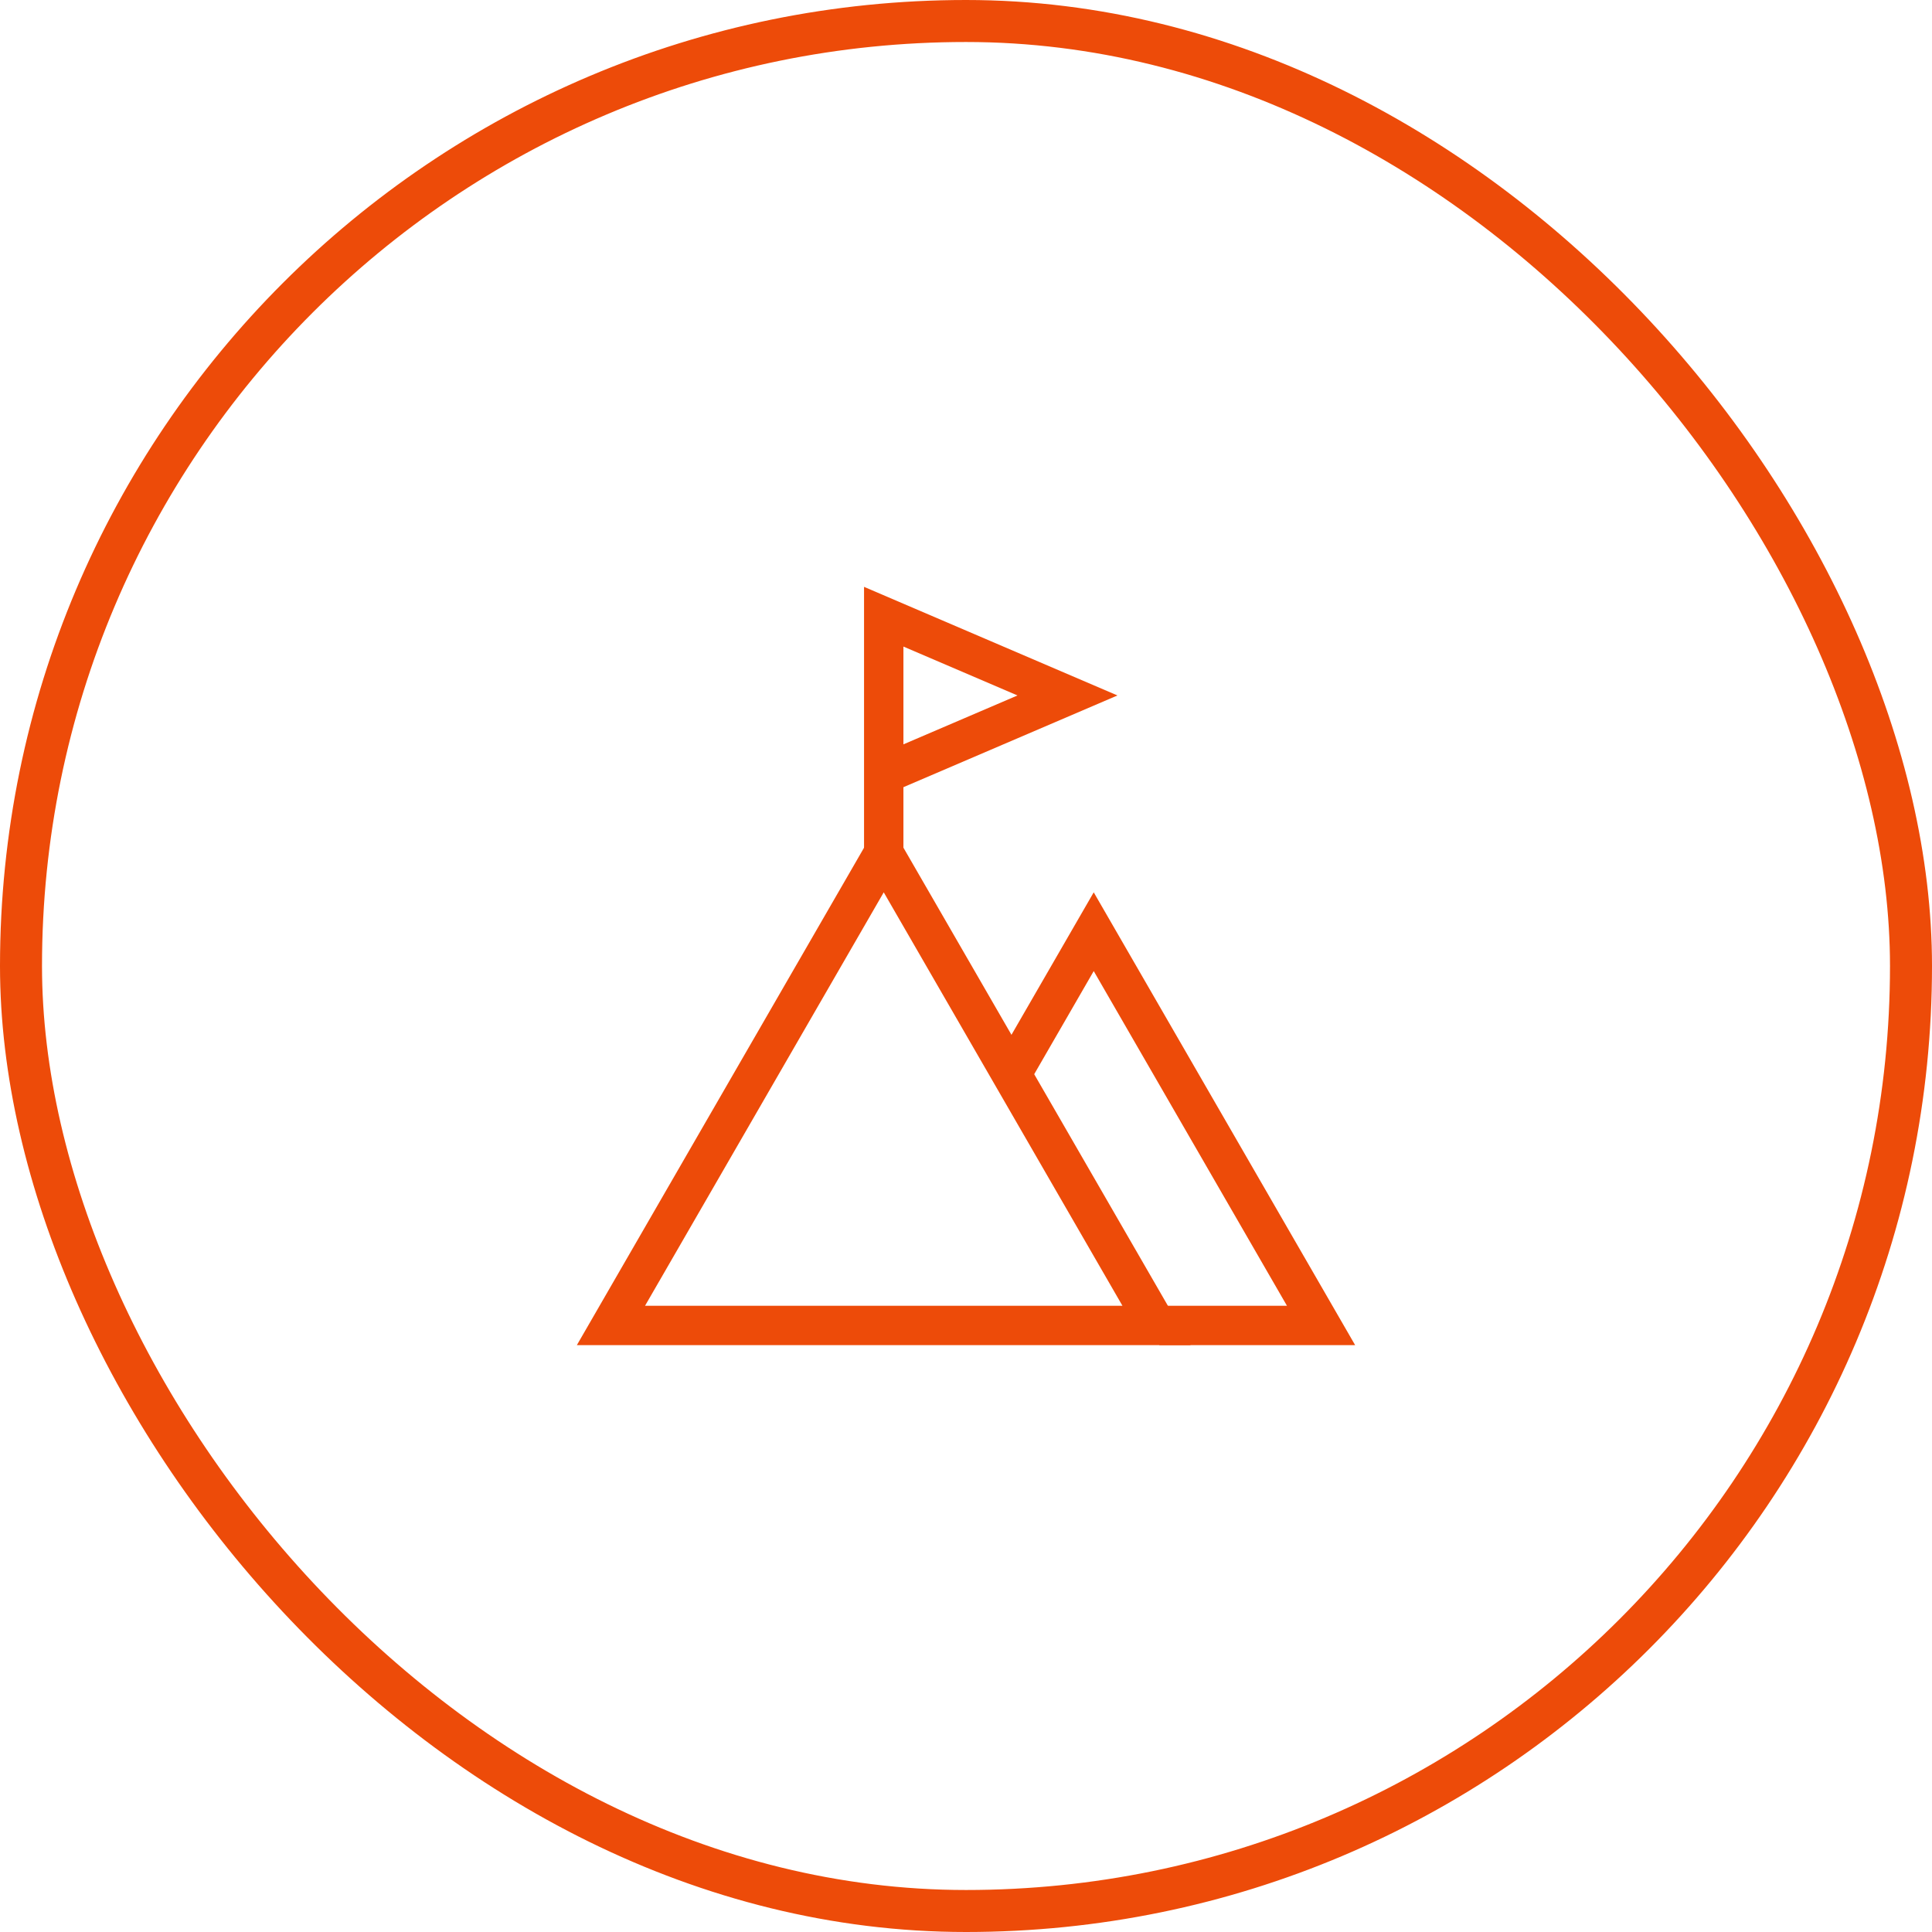 <?xml version="1.0" encoding="UTF-8"?> <svg xmlns="http://www.w3.org/2000/svg" width="92" height="92" viewBox="0 0 92 92" fill="none"><path fill-rule="evenodd" clip-rule="evenodd" d="M42.083 38.742L56.697 64.055H27.469L42.083 38.742ZM30.716 62.18H53.45L42.083 42.492L30.716 62.18Z" fill="#ED4B09"></path><path fill-rule="evenodd" clip-rule="evenodd" d="M52.082 42.492L64.531 64.055H55.207V62.18H61.284L52.082 46.242L48.925 51.711L47.301 50.773L52.082 42.492Z" fill="#ED4B09"></path><path fill-rule="evenodd" clip-rule="evenodd" d="M41.145 27.945L53.212 33.117L43.02 37.485V40.617H41.145V27.945ZM43.02 35.445L48.452 33.117L43.02 30.789V35.445Z" fill="#ED4B09"></path><rect x="1" y="1" width="90" height="90" rx="45" stroke="#ED4B09" stroke-width="2"></rect></svg> 